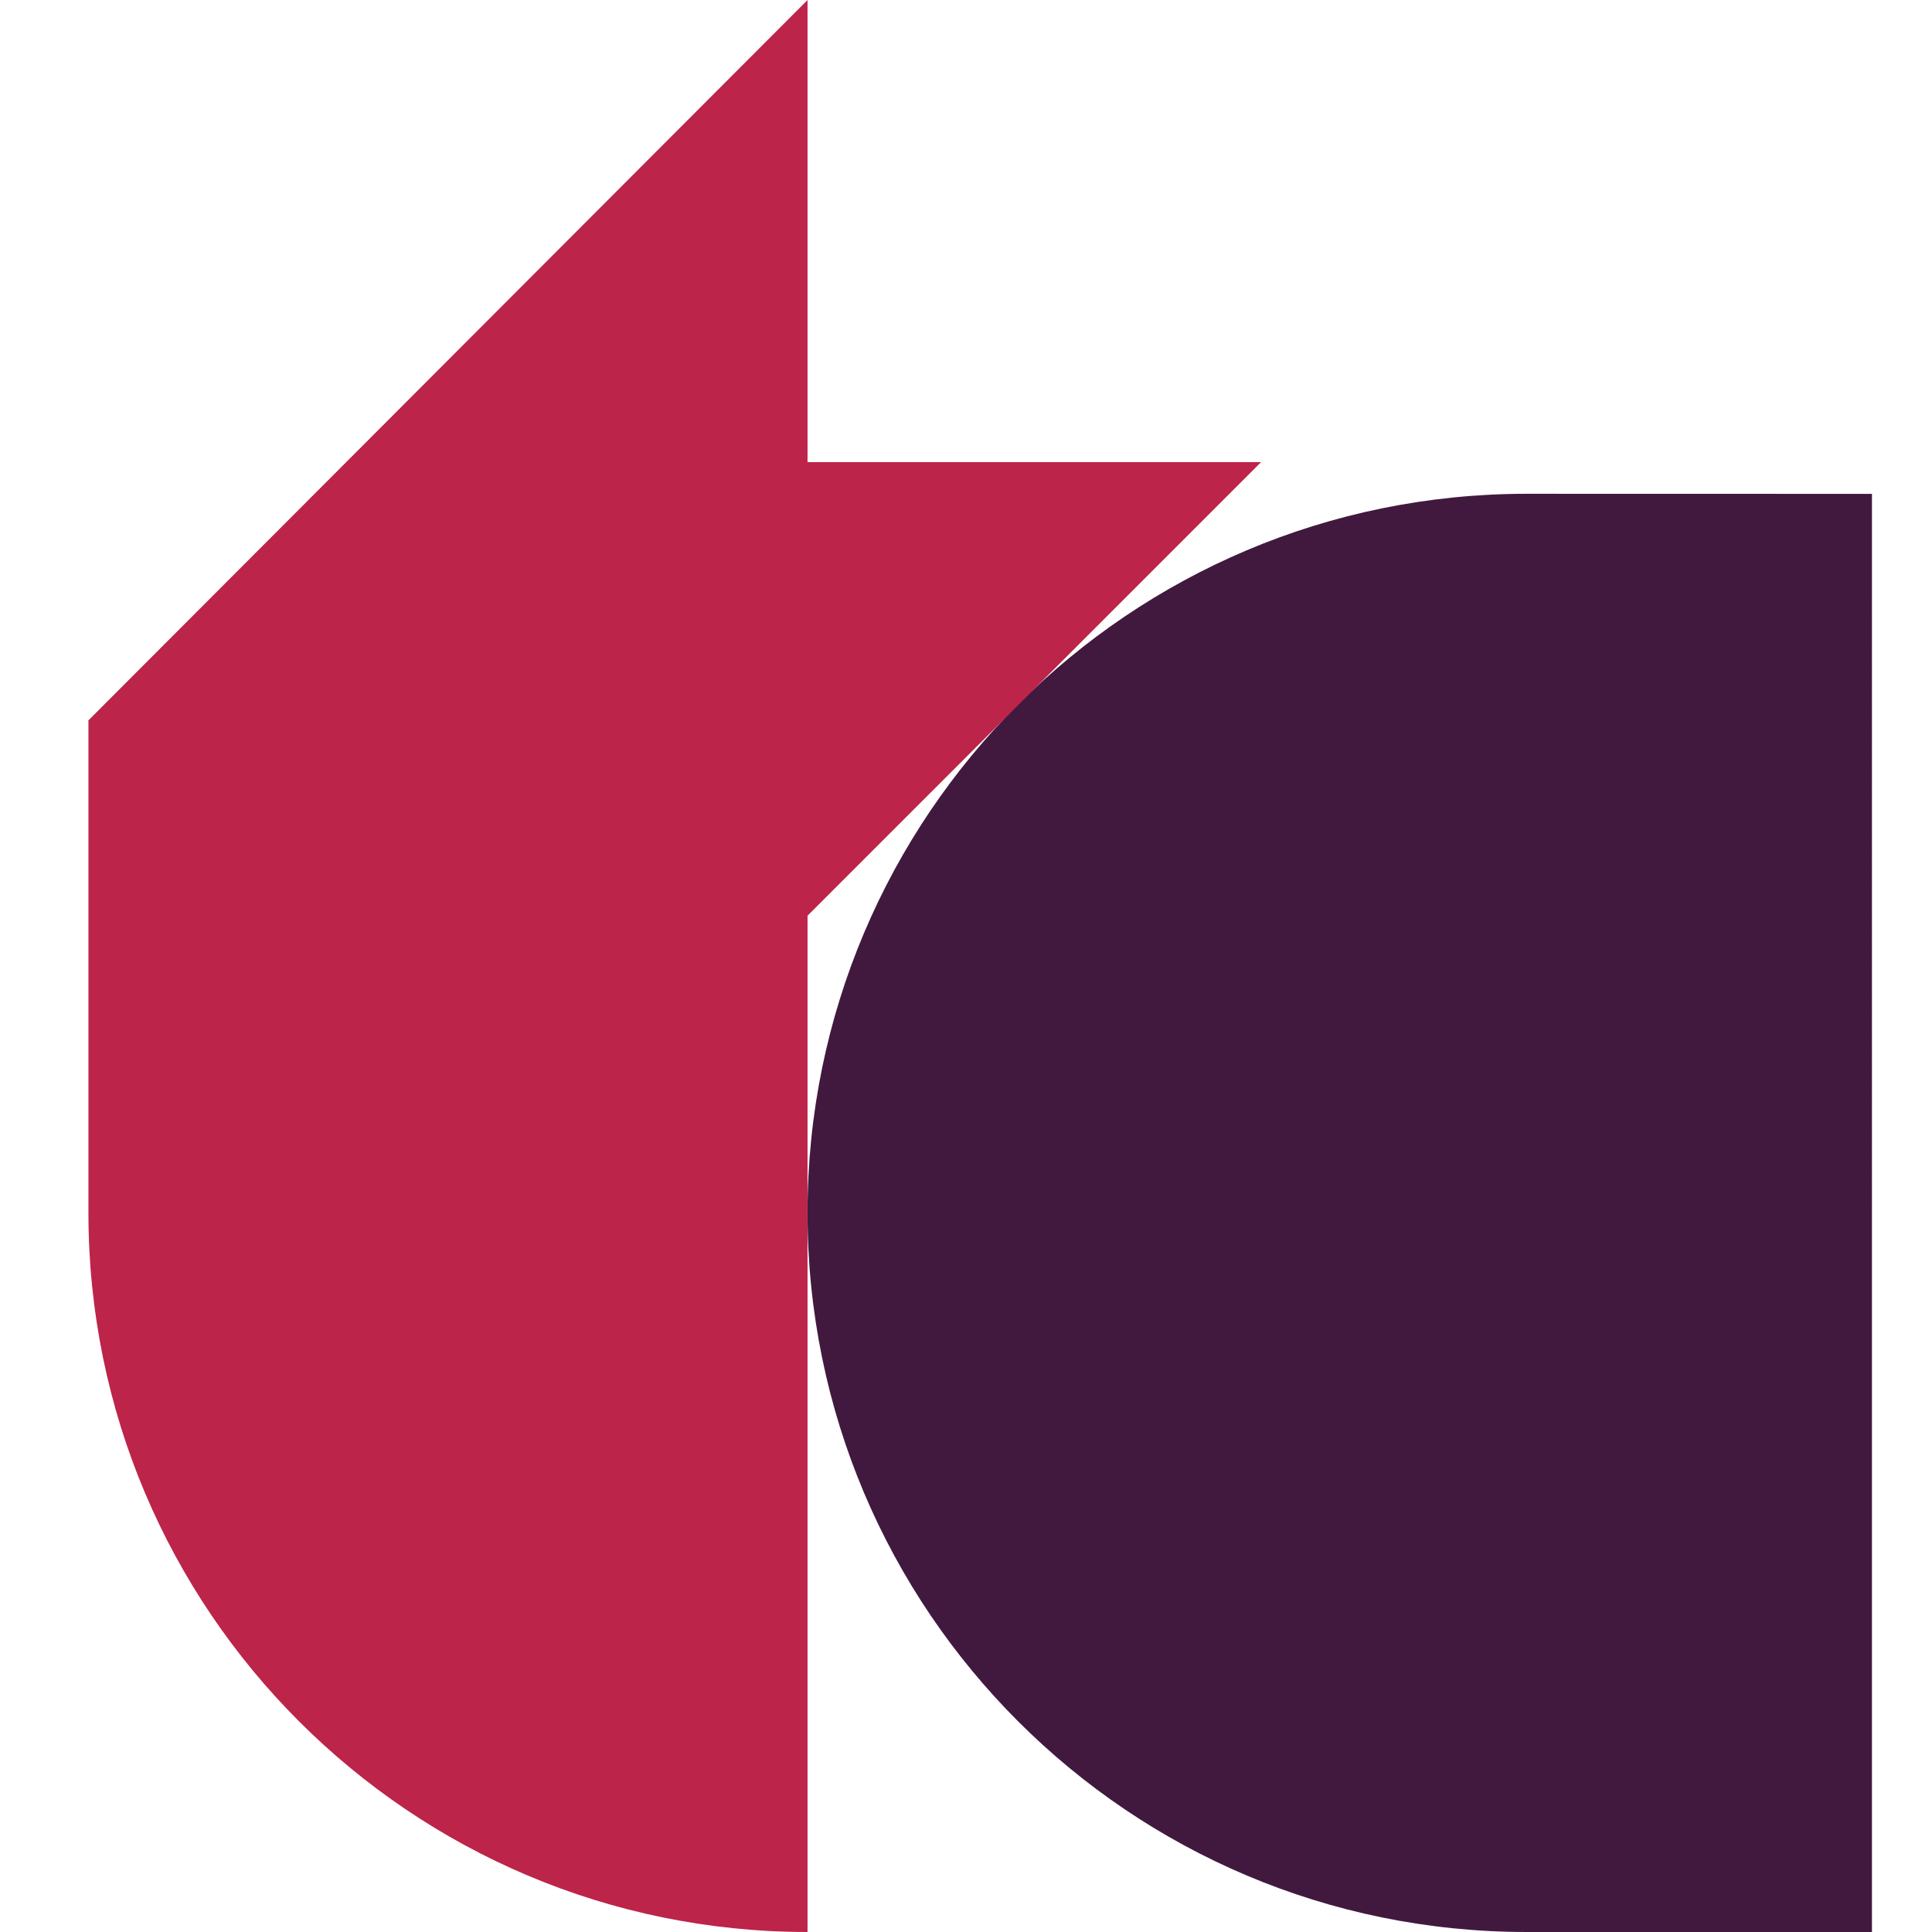 <?xml version="1.0" encoding="UTF-8" standalone="no"?>
<svg version="1.1" width="48" height="48" viewBox="0 0 48 48" xmlns="http://www.w3.org/2000/svg">
  <style>
		#letter-a {fill:#bc244a}
		#letter-t {fill:#41193e}
		@media (prefers-color-scheme: dark) {
			#letter-a {fill:#bc244a}
			#letter-t {fill:#ffb635}
		}
	</style>
	<path id="letter-t" d="m 37.93,12.268 c -9.868,-9.8e-4 -17.867,7.998 -17.868,17.866 4.6e-4,9.868 8,17.867 17.868,17.866 h 8.578 V 12.27 Z" />
	<path id="letter-a" d="M 20.063,2.5451951e-4 2.197,17.897 v 12.237 c 0,9.867 7.999,17.866 17.866,17.866 V 22.751 L 31.332,11.481 H 20.063 Z" />
</svg>
